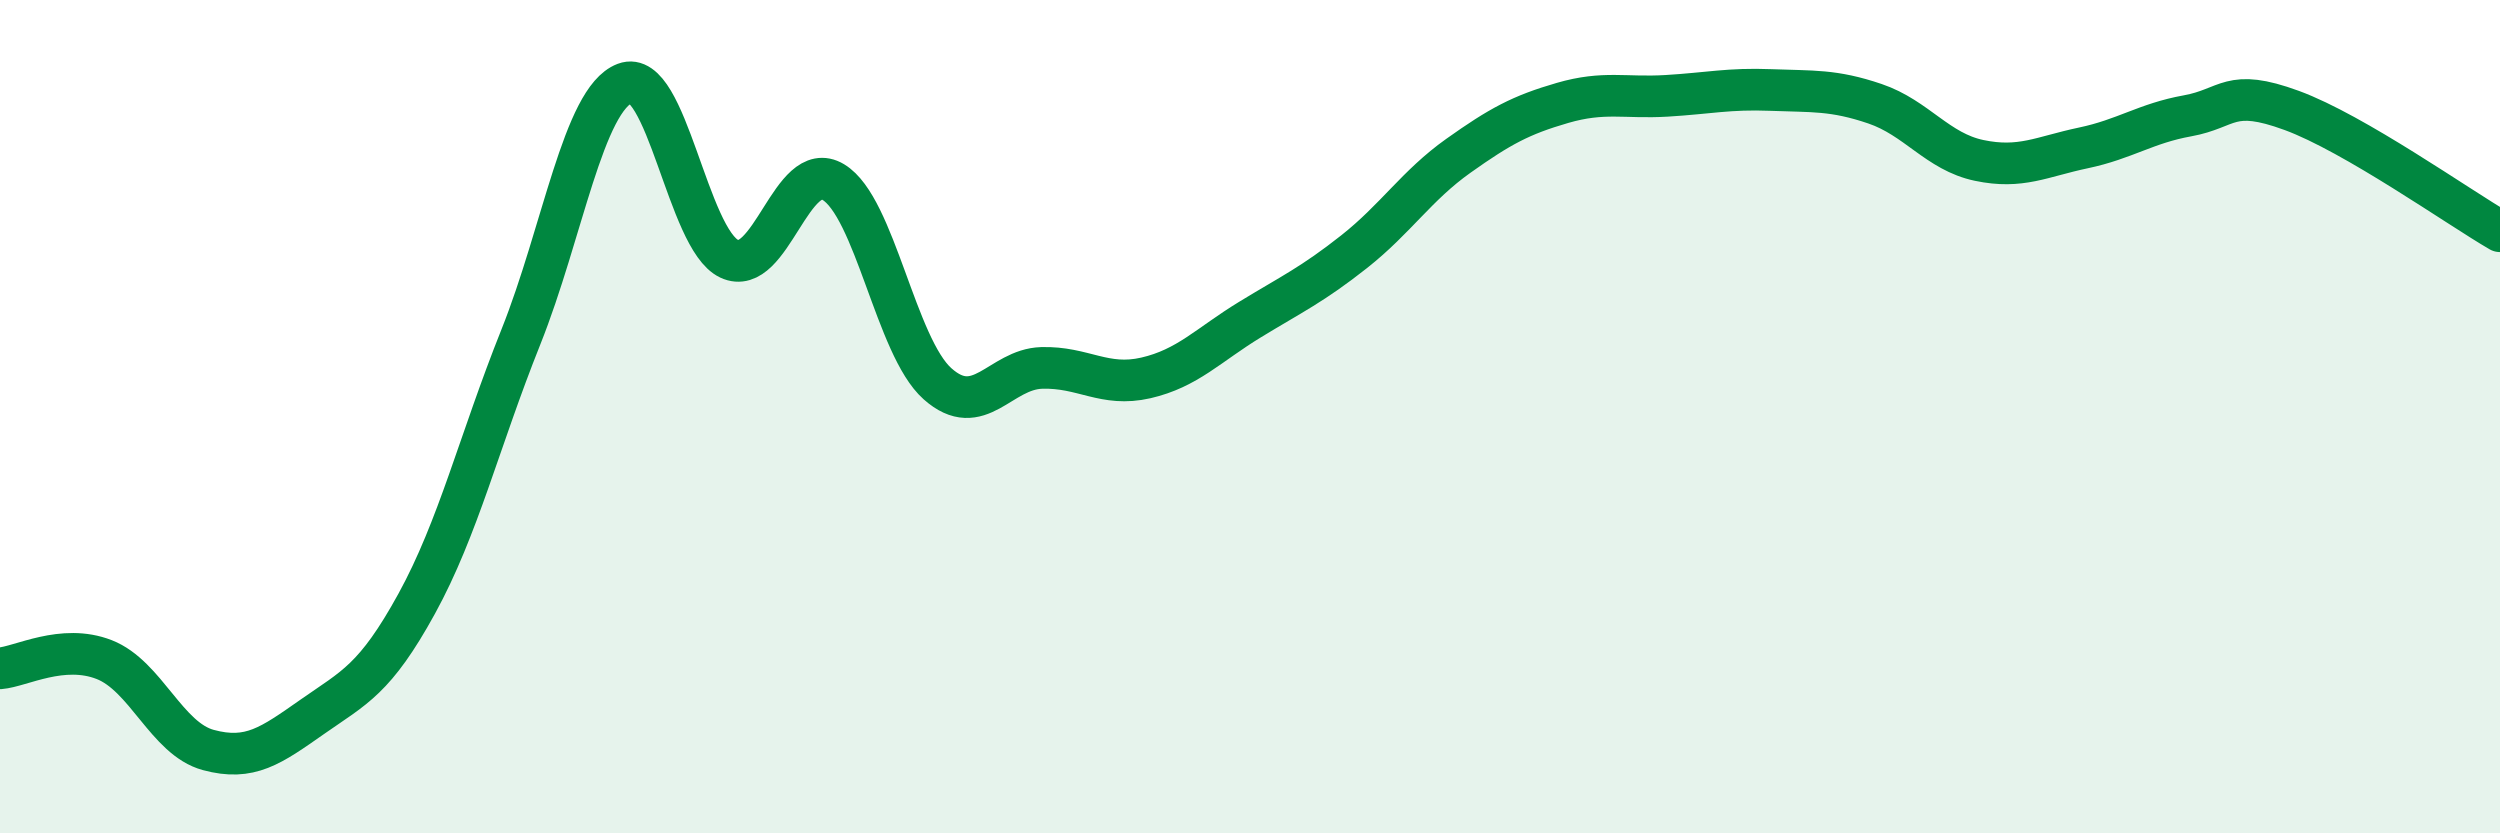 
    <svg width="60" height="20" viewBox="0 0 60 20" xmlns="http://www.w3.org/2000/svg">
      <path
        d="M 0,16.04 C 0.5,16 1.5,15.44 2.5,15.83 C 3.5,16.22 4,17.73 5,18 C 6,18.27 6.5,17.9 7.5,17.2 C 8.5,16.5 9,16.31 10,14.49 C 11,12.67 11.5,10.59 12.5,8.09 C 13.5,5.59 14,2.38 15,2 C 16,1.62 16.5,5.74 17.5,6.21 C 18.5,6.68 19,3.77 20,4.37 C 21,4.97 21.5,8.32 22.5,9.21 C 23.5,10.1 24,8.86 25,8.83 C 26,8.8 26.5,9.3 27.5,9.07 C 28.5,8.84 29,8.28 30,7.67 C 31,7.06 31.5,6.83 32.5,6.04 C 33.5,5.25 34,4.45 35,3.74 C 36,3.03 36.5,2.76 37.5,2.47 C 38.5,2.18 39,2.36 40,2.3 C 41,2.24 41.5,2.12 42.5,2.16 C 43.5,2.2 44,2.15 45,2.49 C 46,2.83 46.5,3.64 47.5,3.85 C 48.5,4.06 49,3.76 50,3.55 C 51,3.34 51.5,2.96 52.5,2.78 C 53.5,2.6 53.5,2.1 55,2.65 C 56.5,3.2 59,4.97 60,5.55L60 20L0 20Z"
        fill="#008740"
        opacity="0.1"
        stroke-linecap="round"
        stroke-linejoin="round"
      />
      <path
        d="M 0,16.04 C 0.5,16 1.5,15.44 2.5,15.83 C 3.5,16.22 4,17.73 5,18 C 6,18.27 6.5,17.9 7.5,17.2 C 8.5,16.5 9,16.31 10,14.49 C 11,12.67 11.5,10.59 12.5,8.09 C 13.5,5.59 14,2.38 15,2 C 16,1.62 16.5,5.74 17.5,6.21 C 18.5,6.68 19,3.77 20,4.37 C 21,4.97 21.5,8.32 22.5,9.21 C 23.5,10.1 24,8.86 25,8.83 C 26,8.8 26.5,9.3 27.5,9.07 C 28.5,8.84 29,8.28 30,7.67 C 31,7.06 31.5,6.83 32.5,6.04 C 33.5,5.25 34,4.45 35,3.74 C 36,3.03 36.5,2.76 37.5,2.47 C 38.5,2.18 39,2.36 40,2.3 C 41,2.24 41.5,2.12 42.5,2.16 C 43.5,2.2 44,2.15 45,2.49 C 46,2.83 46.5,3.64 47.5,3.85 C 48.5,4.06 49,3.76 50,3.55 C 51,3.34 51.5,2.96 52.5,2.78 C 53.5,2.6 53.5,2.1 55,2.65 C 56.5,3.2 59,4.97 60,5.55"
        stroke="#008740"
        stroke-width="1"
        fill="none"
        stroke-linecap="round"
        stroke-linejoin="round"
      />
    </svg>
  